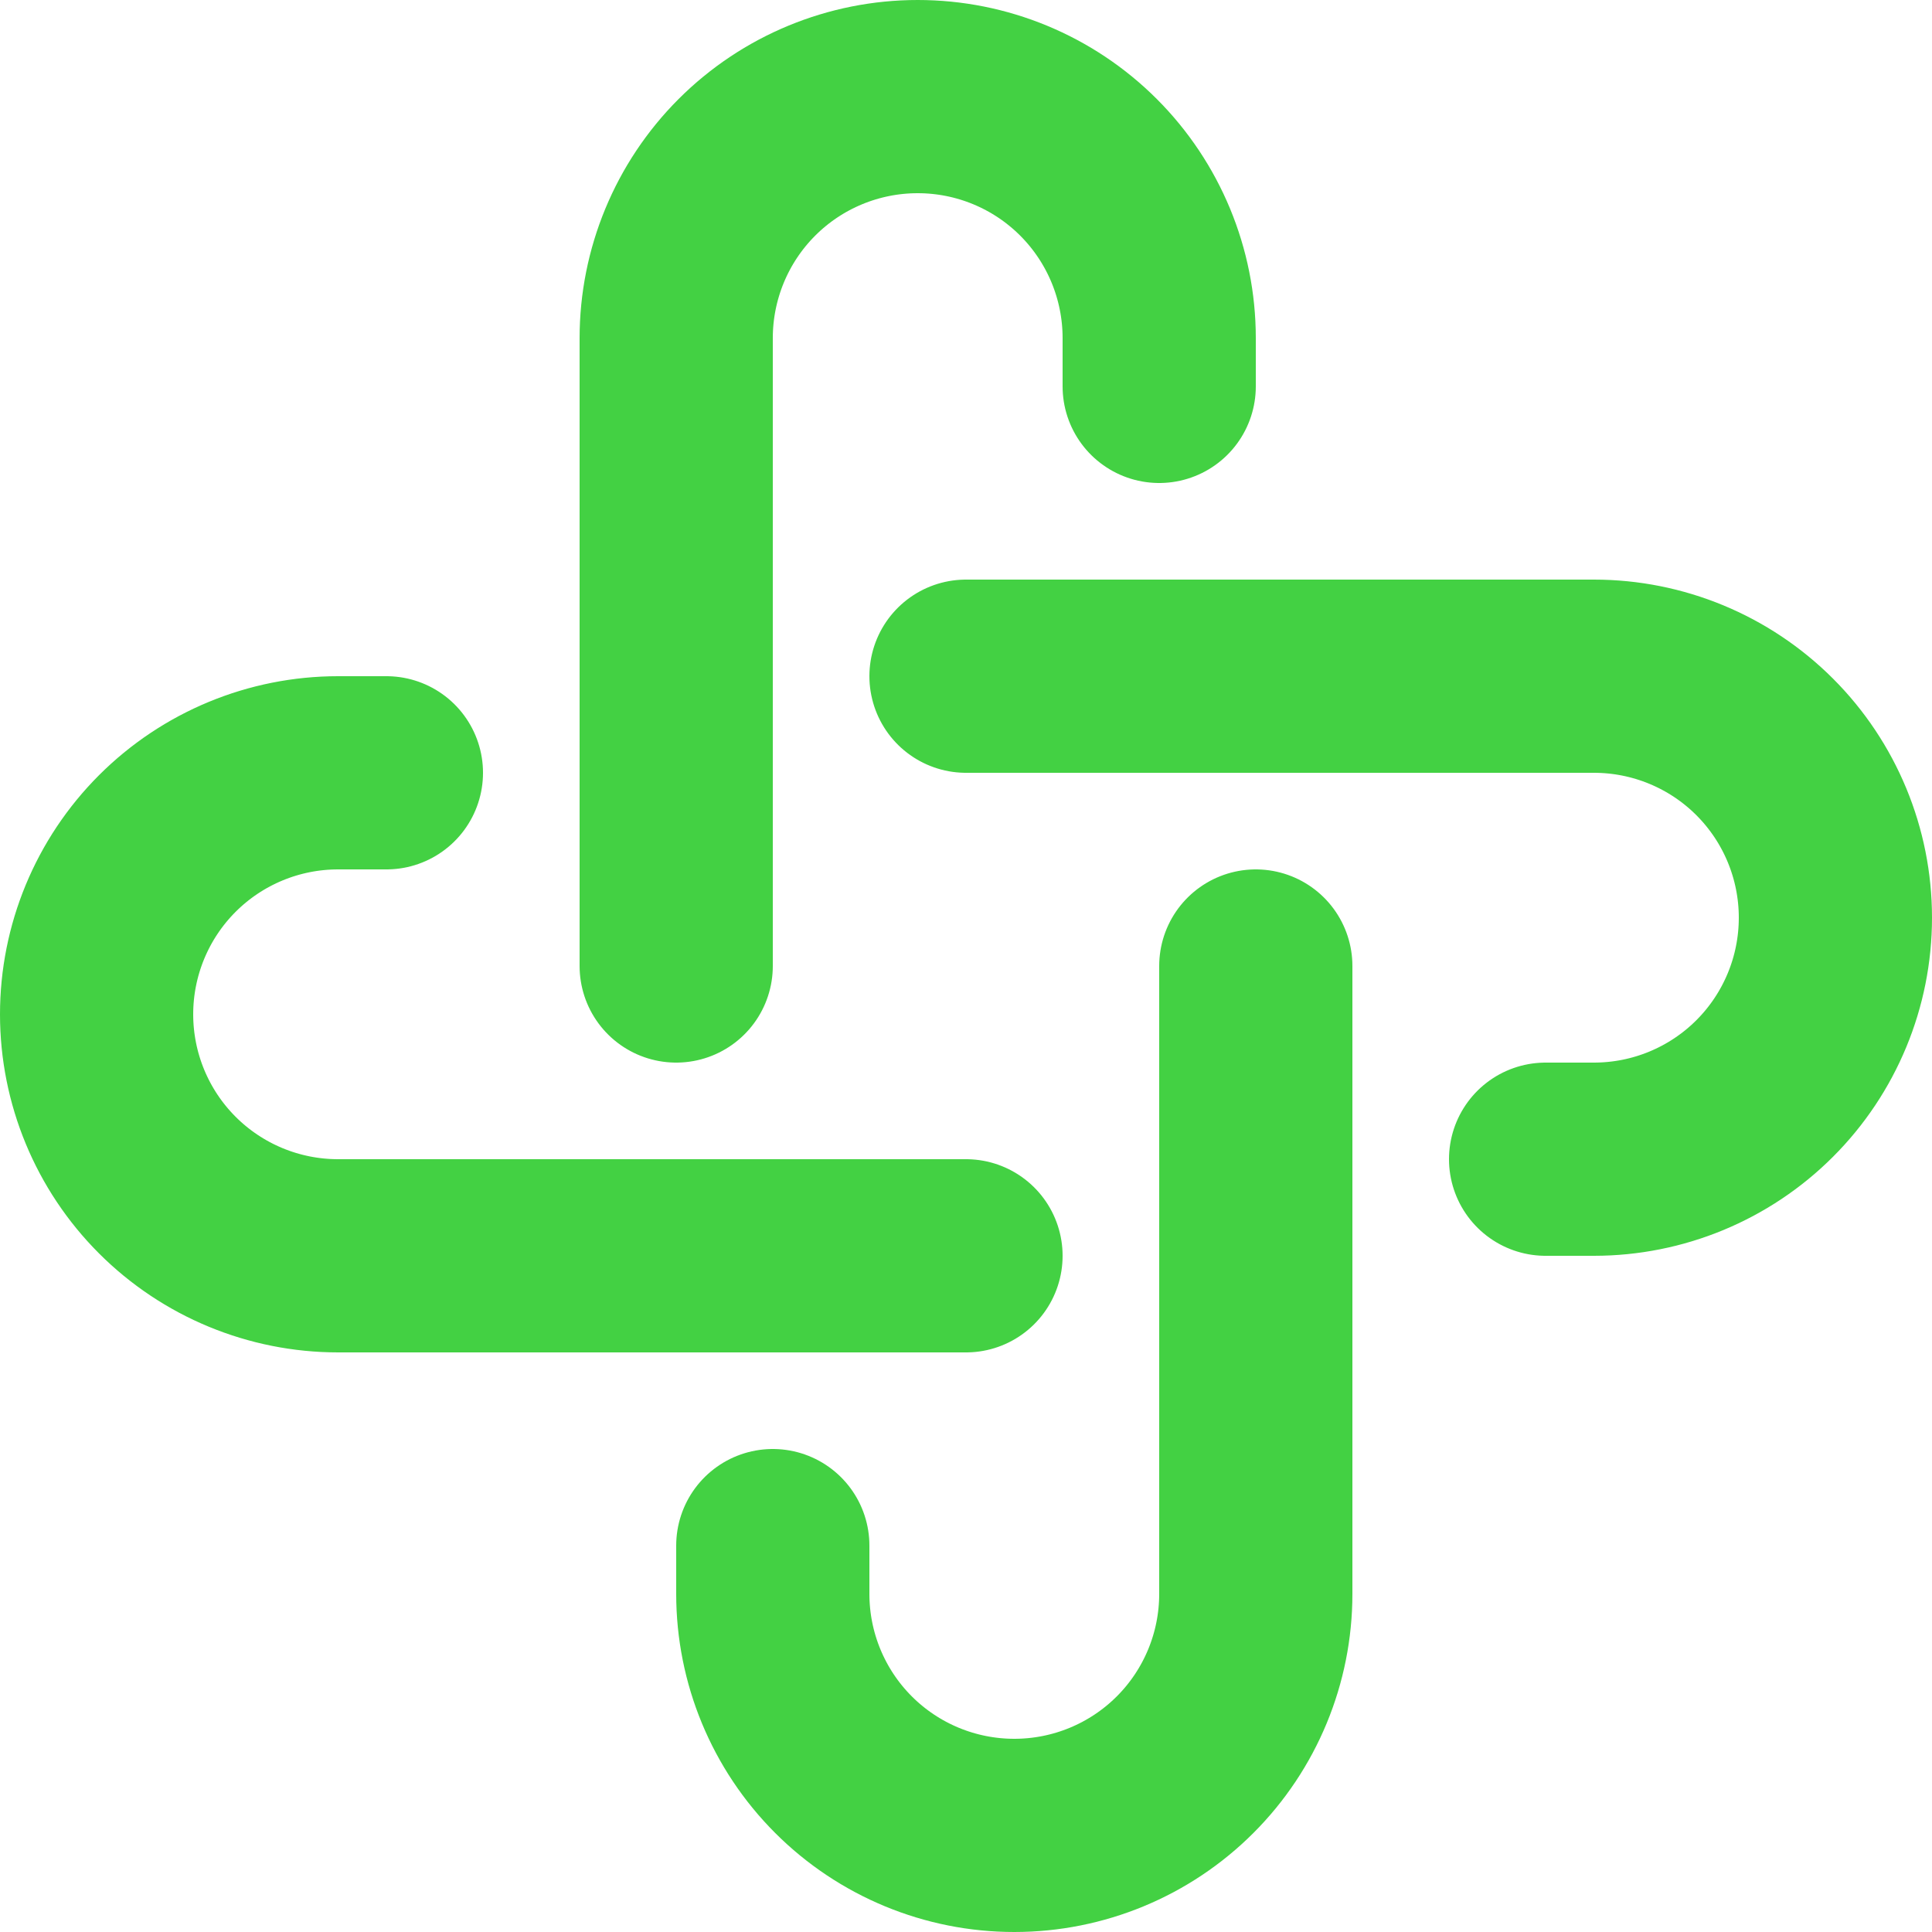 <svg width="20" height="20" viewBox="0 0 20 20" fill="none" xmlns="http://www.w3.org/2000/svg">
<path d="M10 13H3.5C2.837 13 2.201 12.737 1.732 12.268C1.263 11.799 1 11.163 1 10.5C1 9.837 1.263 9.201 1.732 8.732C2.201 8.263 2.837 8 3.5 8H4M13 10V16.5C13 17.163 12.737 17.799 12.268 18.268C11.799 18.737 11.163 19 10.5 19C9.837 19 9.201 18.737 8.732 18.268C8.263 17.799 8 17.163 8 16.5V16M10 7H16.5C17.163 7 17.799 7.263 18.268 7.732C18.737 8.201 19 8.837 19 9.5C19 10.163 18.737 10.799 18.268 11.268C17.799 11.737 17.163 12 16.5 12H16M7 10V3.5C7 2.837 7.263 2.201 7.732 1.732C8.201 1.263 8.837 1 9.5 1C10.163 1 10.799 1.263 11.268 1.732C11.737 2.201 12 2.837 12 3.5V4" stroke="#43D143" stroke-width="2" stroke-linecap="round" stroke-linejoin="round"/>
</svg>
